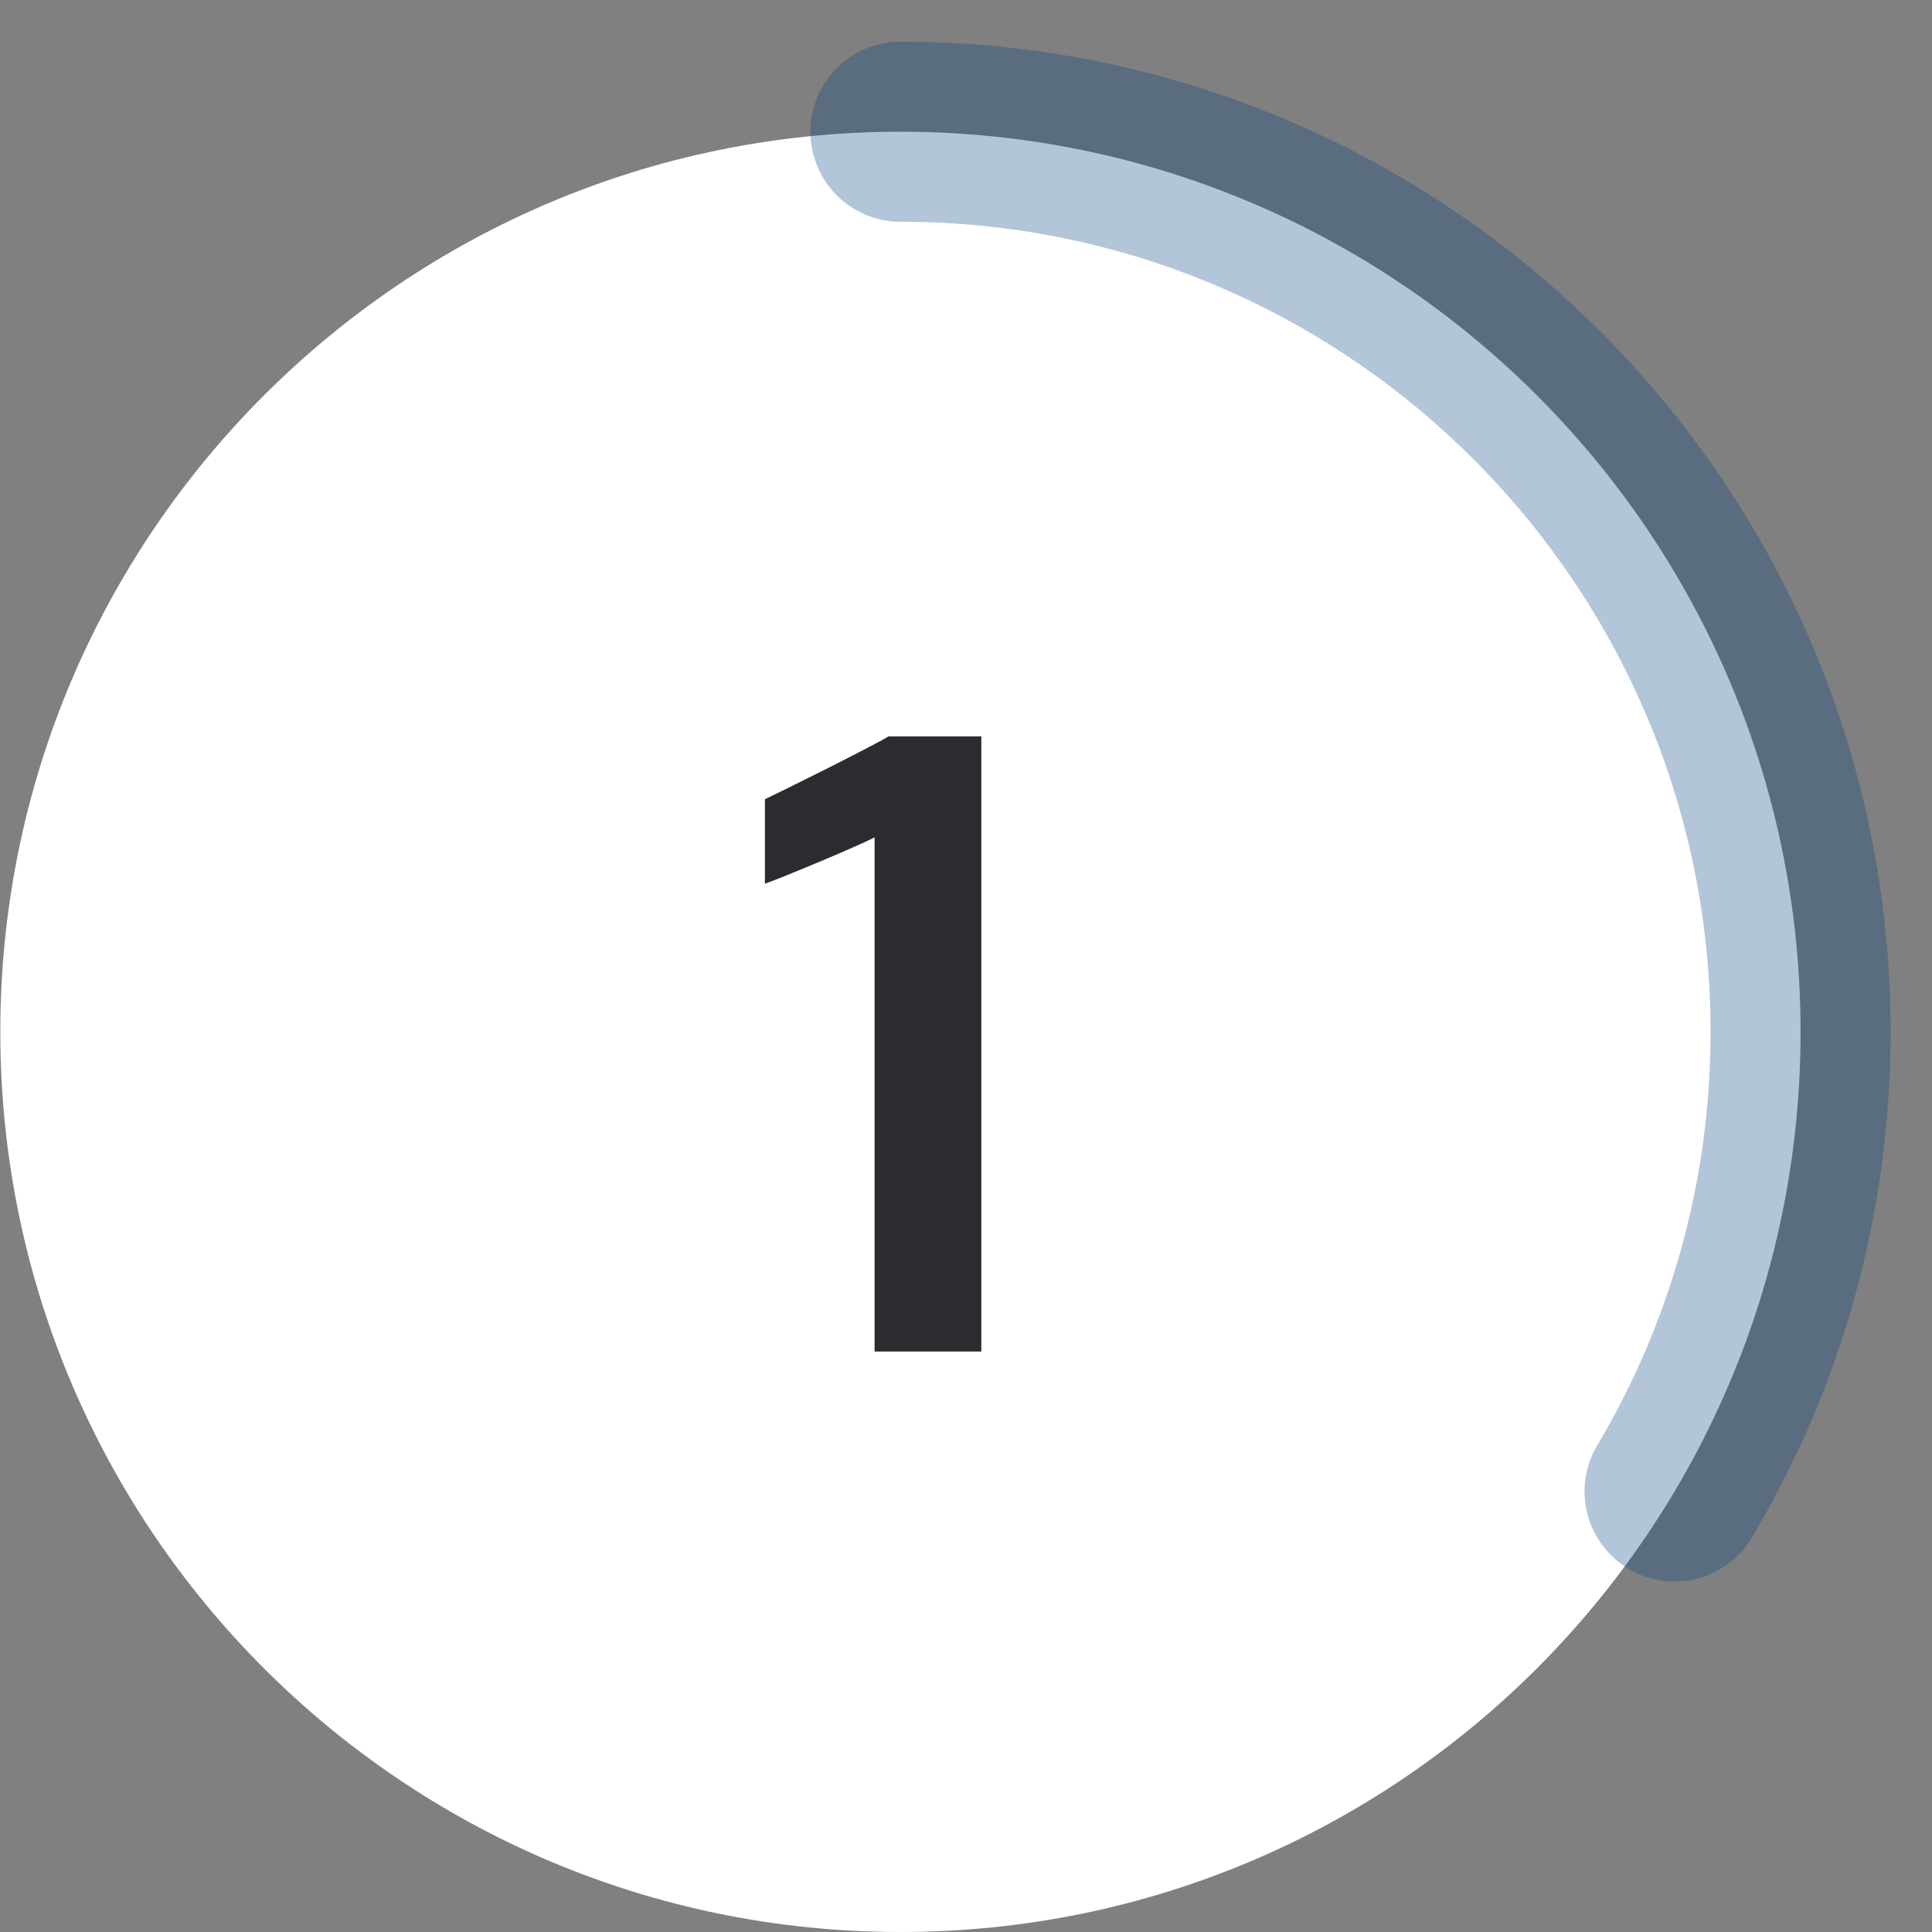 <?xml version="1.0"?>
<svg xmlns="http://www.w3.org/2000/svg" width="44" height="44" viewBox="0 0 44 44" fill="none">
<rect x="0" y="0" width="44" height="44" fill="#808080" stroke="none"/>
<path d="M20.507 44C31.829 44 41.007 34.822 41.007 23.5C41.007 12.178 31.829 3 20.507 3C9.185 3 0.007 12.178 0.007 23.5C0.007 34.822 9.185 44 20.507 44Z" fill="white"/>
<path opacity="0.3" d="M20.507 3C31.829 3 41.007 12.178 41.007 23.5C41.007 27.324 39.96 30.903 38.137 33.967" stroke="#003E7C" stroke-width="4.1" stroke-linecap="round"/>
<path d="M19.918 30.78V19.067C19.828 19.124 19.412 19.31 18.669 19.624C17.932 19.931 17.516 20.098 17.42 20.124V18.202C17.573 18.131 18.06 17.891 18.88 17.481C19.7 17.065 20.152 16.828 20.235 16.77H22.349V30.78H19.918Z" fill="#2A2C2F"/>
</svg>
